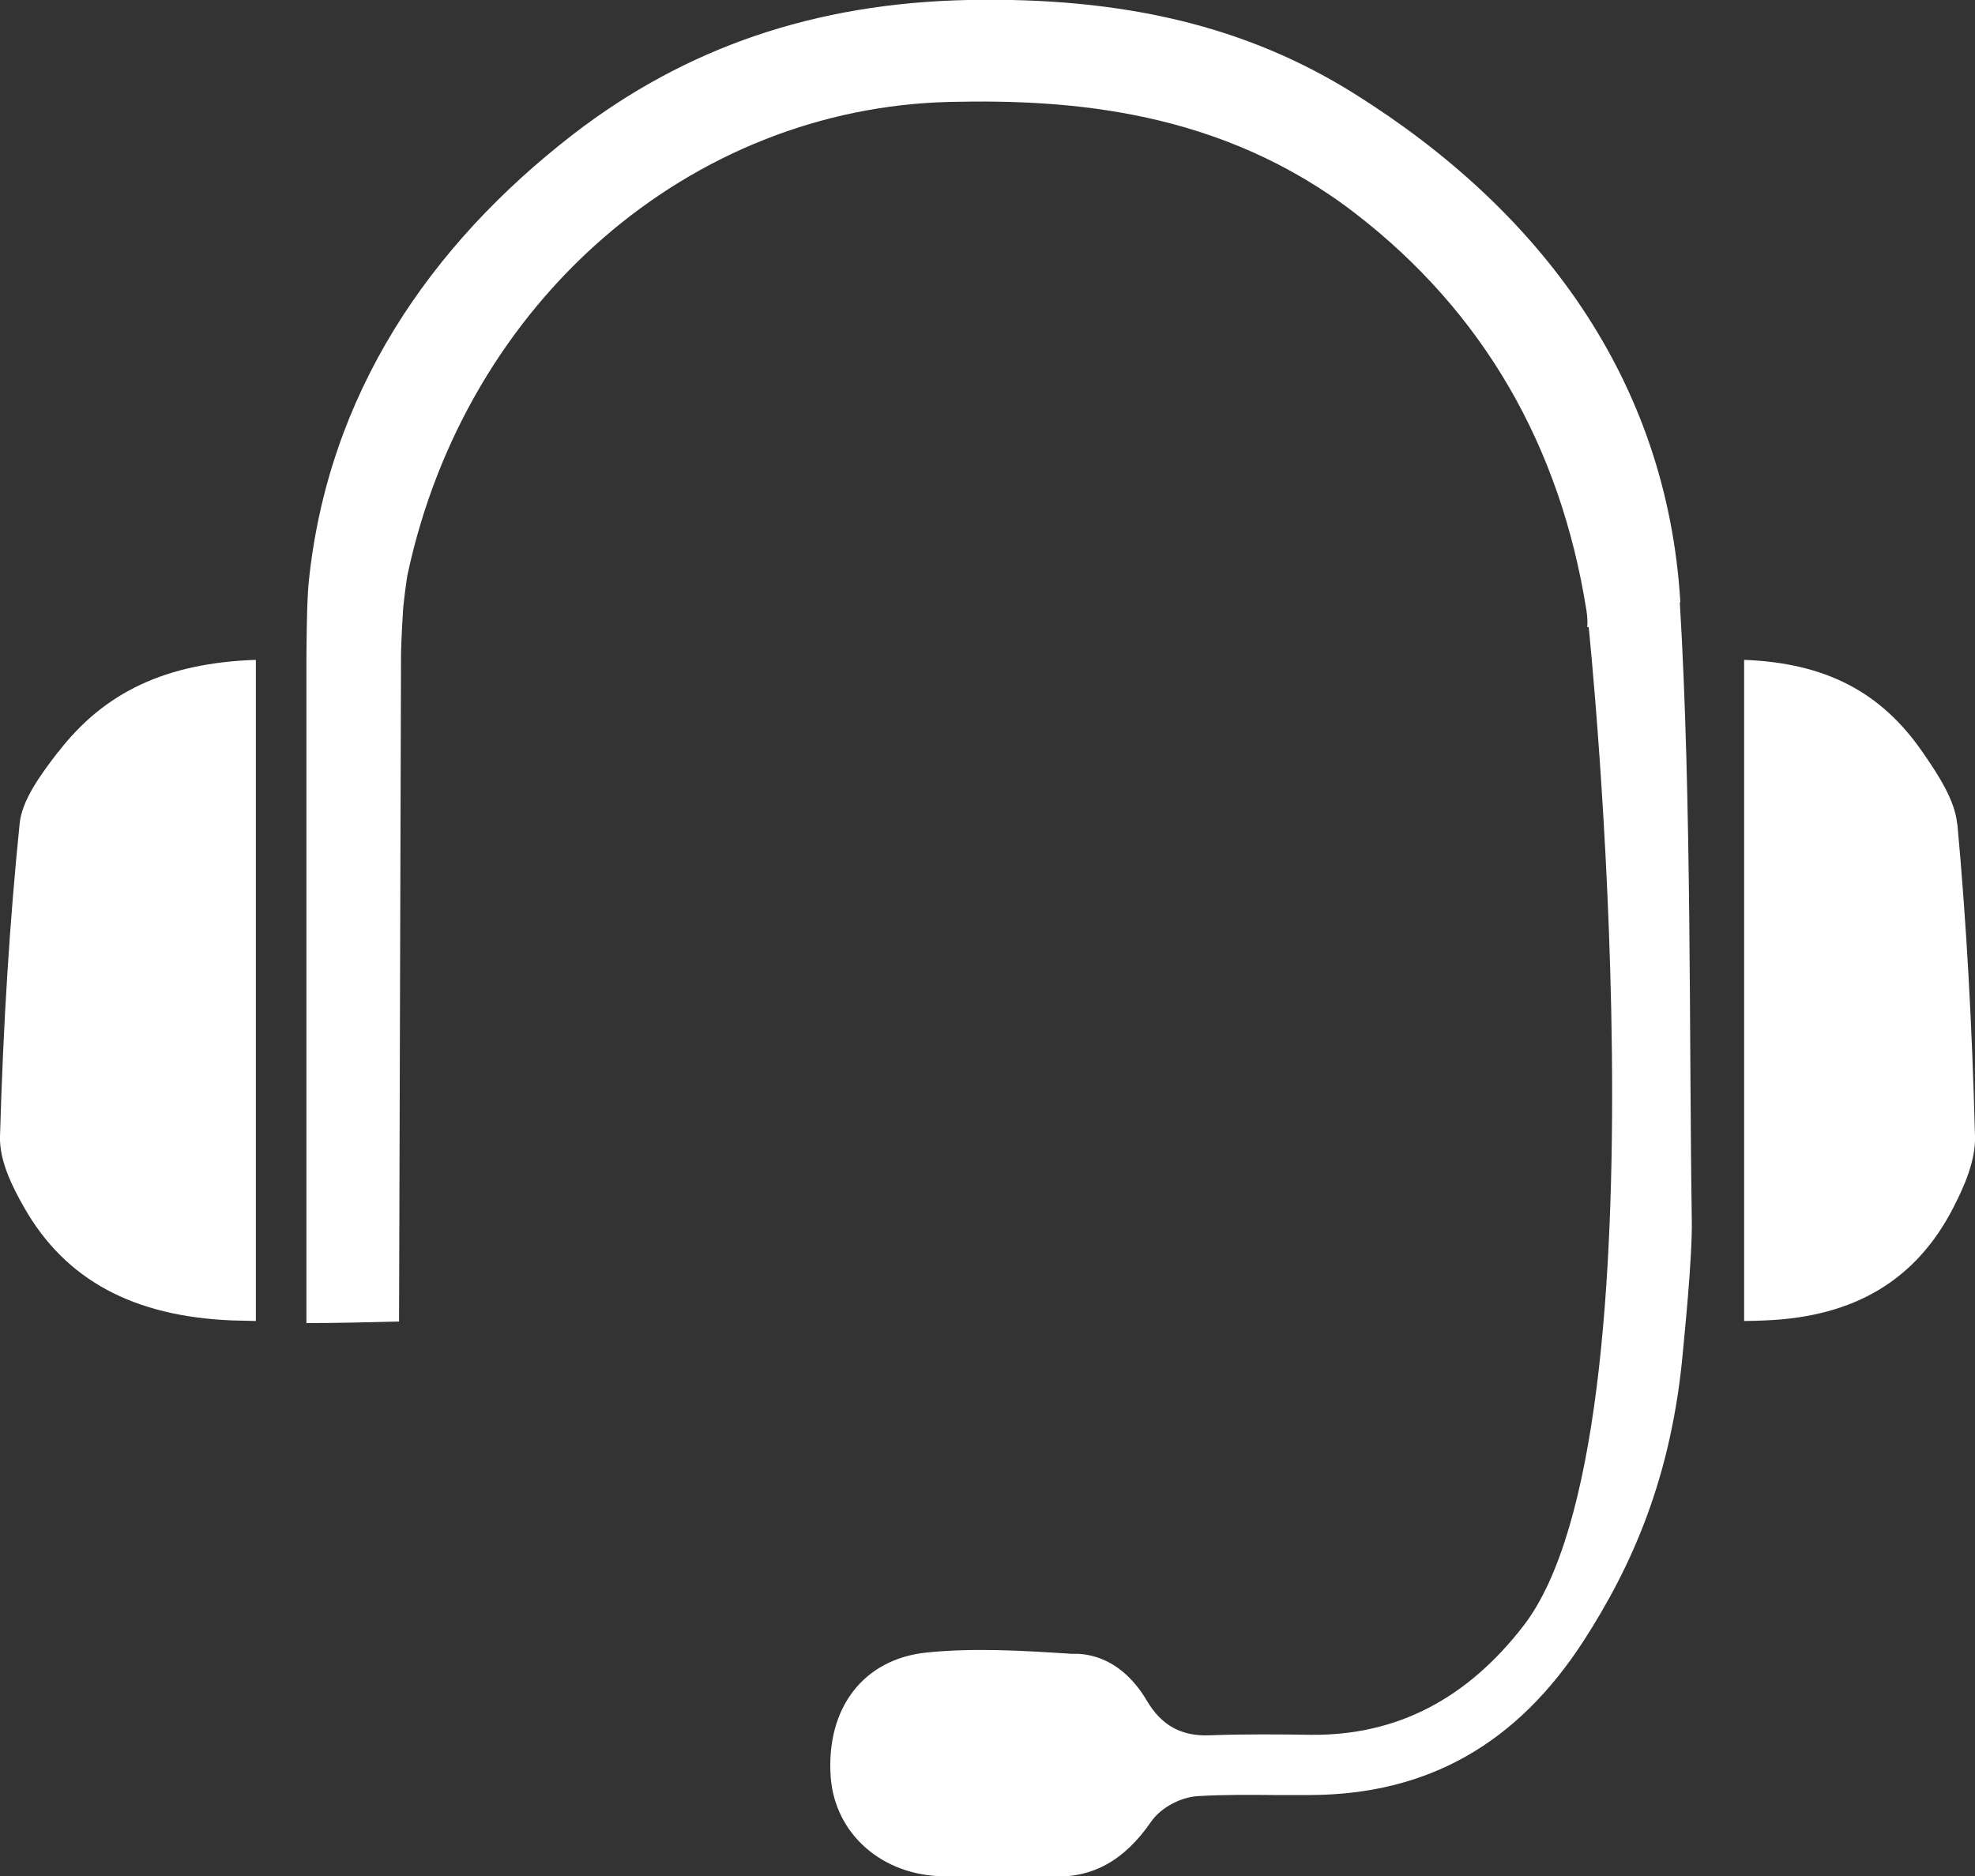 <svg width="20" height="19" viewBox="0 0 20 19" fill="none" xmlns="http://www.w3.org/2000/svg">
<rect x="0" y="0" width="20" height="19" fill="#333333" stroke="none"/>
<g clip-path="url(#clip0_173_163)">
<path d="M17.016 6.096C16.88 3.839 15.593 2.125 13.717 0.95C12.635 0.271 11.391 -0.032 9.802 1.10422e-05C8.256 0.032 6.949 0.478 5.807 1.358C4.351 2.483 3.317 3.993 3.125 5.908C3.105 6.099 3.103 6.677 3.103 6.677V13.4C3.418 13.4 3.731 13.392 4.041 13.384L4.061 6.614C4.061 6.614 4.064 6.454 4.081 6.189C4.081 6.149 4.117 5.858 4.129 5.81C4.722 3.056 6.984 1.09 9.628 1.032C10.824 1.005 12.365 1.109 13.732 2.167C15.016 3.16 15.8 4.51 16.065 6.181C16.075 6.245 16.078 6.301 16.073 6.351H16.088C16.088 6.351 16.935 14.511 15.429 16.464C14.862 17.199 14.153 17.578 13.278 17.57C12.968 17.565 12.604 17.562 12.246 17.575C11.964 17.586 11.762 17.475 11.616 17.228C11.495 17.021 11.275 16.772 10.922 16.75H10.856C10.367 16.718 9.863 16.687 9.381 16.737C8.745 16.803 8.364 17.297 8.412 17.995C8.453 18.573 8.932 18.995 9.555 19.003C9.714 19.003 9.875 19.003 10.034 19.003C10.127 19.003 10.218 19.003 10.312 19.003C10.428 19.003 10.541 19.003 10.657 19.005C11.071 19.021 11.389 18.838 11.656 18.451C11.752 18.31 11.954 18.201 12.13 18.191C12.393 18.175 12.657 18.178 12.912 18.18C13.031 18.18 13.149 18.18 13.268 18.18C14.456 18.175 15.361 17.663 16.037 16.618C16.519 15.87 16.93 14.97 17.044 13.67C17.049 13.601 17.14 12.747 17.132 12.347C17.104 10.537 17.132 8.121 17.011 6.102L17.016 6.096Z" fill="white"/>
<path d="M0.588 7.616C0.404 7.855 0.222 8.107 0.199 8.341C0.098 9.33 0.033 10.365 6.29713e-05 11.508C-0.008 11.755 0.126 12.023 0.245 12.23C0.661 12.962 1.35 13.333 2.351 13.373C2.429 13.376 2.51 13.376 2.591 13.379V6.683C1.682 6.714 1.057 7.009 0.59 7.616H0.588Z" fill="white"/>
<path d="M19.819 8.341C19.796 8.107 19.634 7.855 19.468 7.616C19.047 7.006 18.484 6.714 17.662 6.683V13.379C17.733 13.379 17.806 13.376 17.879 13.373C18.784 13.336 19.405 12.962 19.781 12.23C19.887 12.023 20.008 11.755 20 11.508C19.97 10.365 19.912 9.33 19.821 8.341H19.819Z" fill="white"/>
</g>
<defs>
<clipPath id="clip0_173_163">
<rect width="20" height="19" fill="white"/>
</clipPath>
</defs>
</svg>
